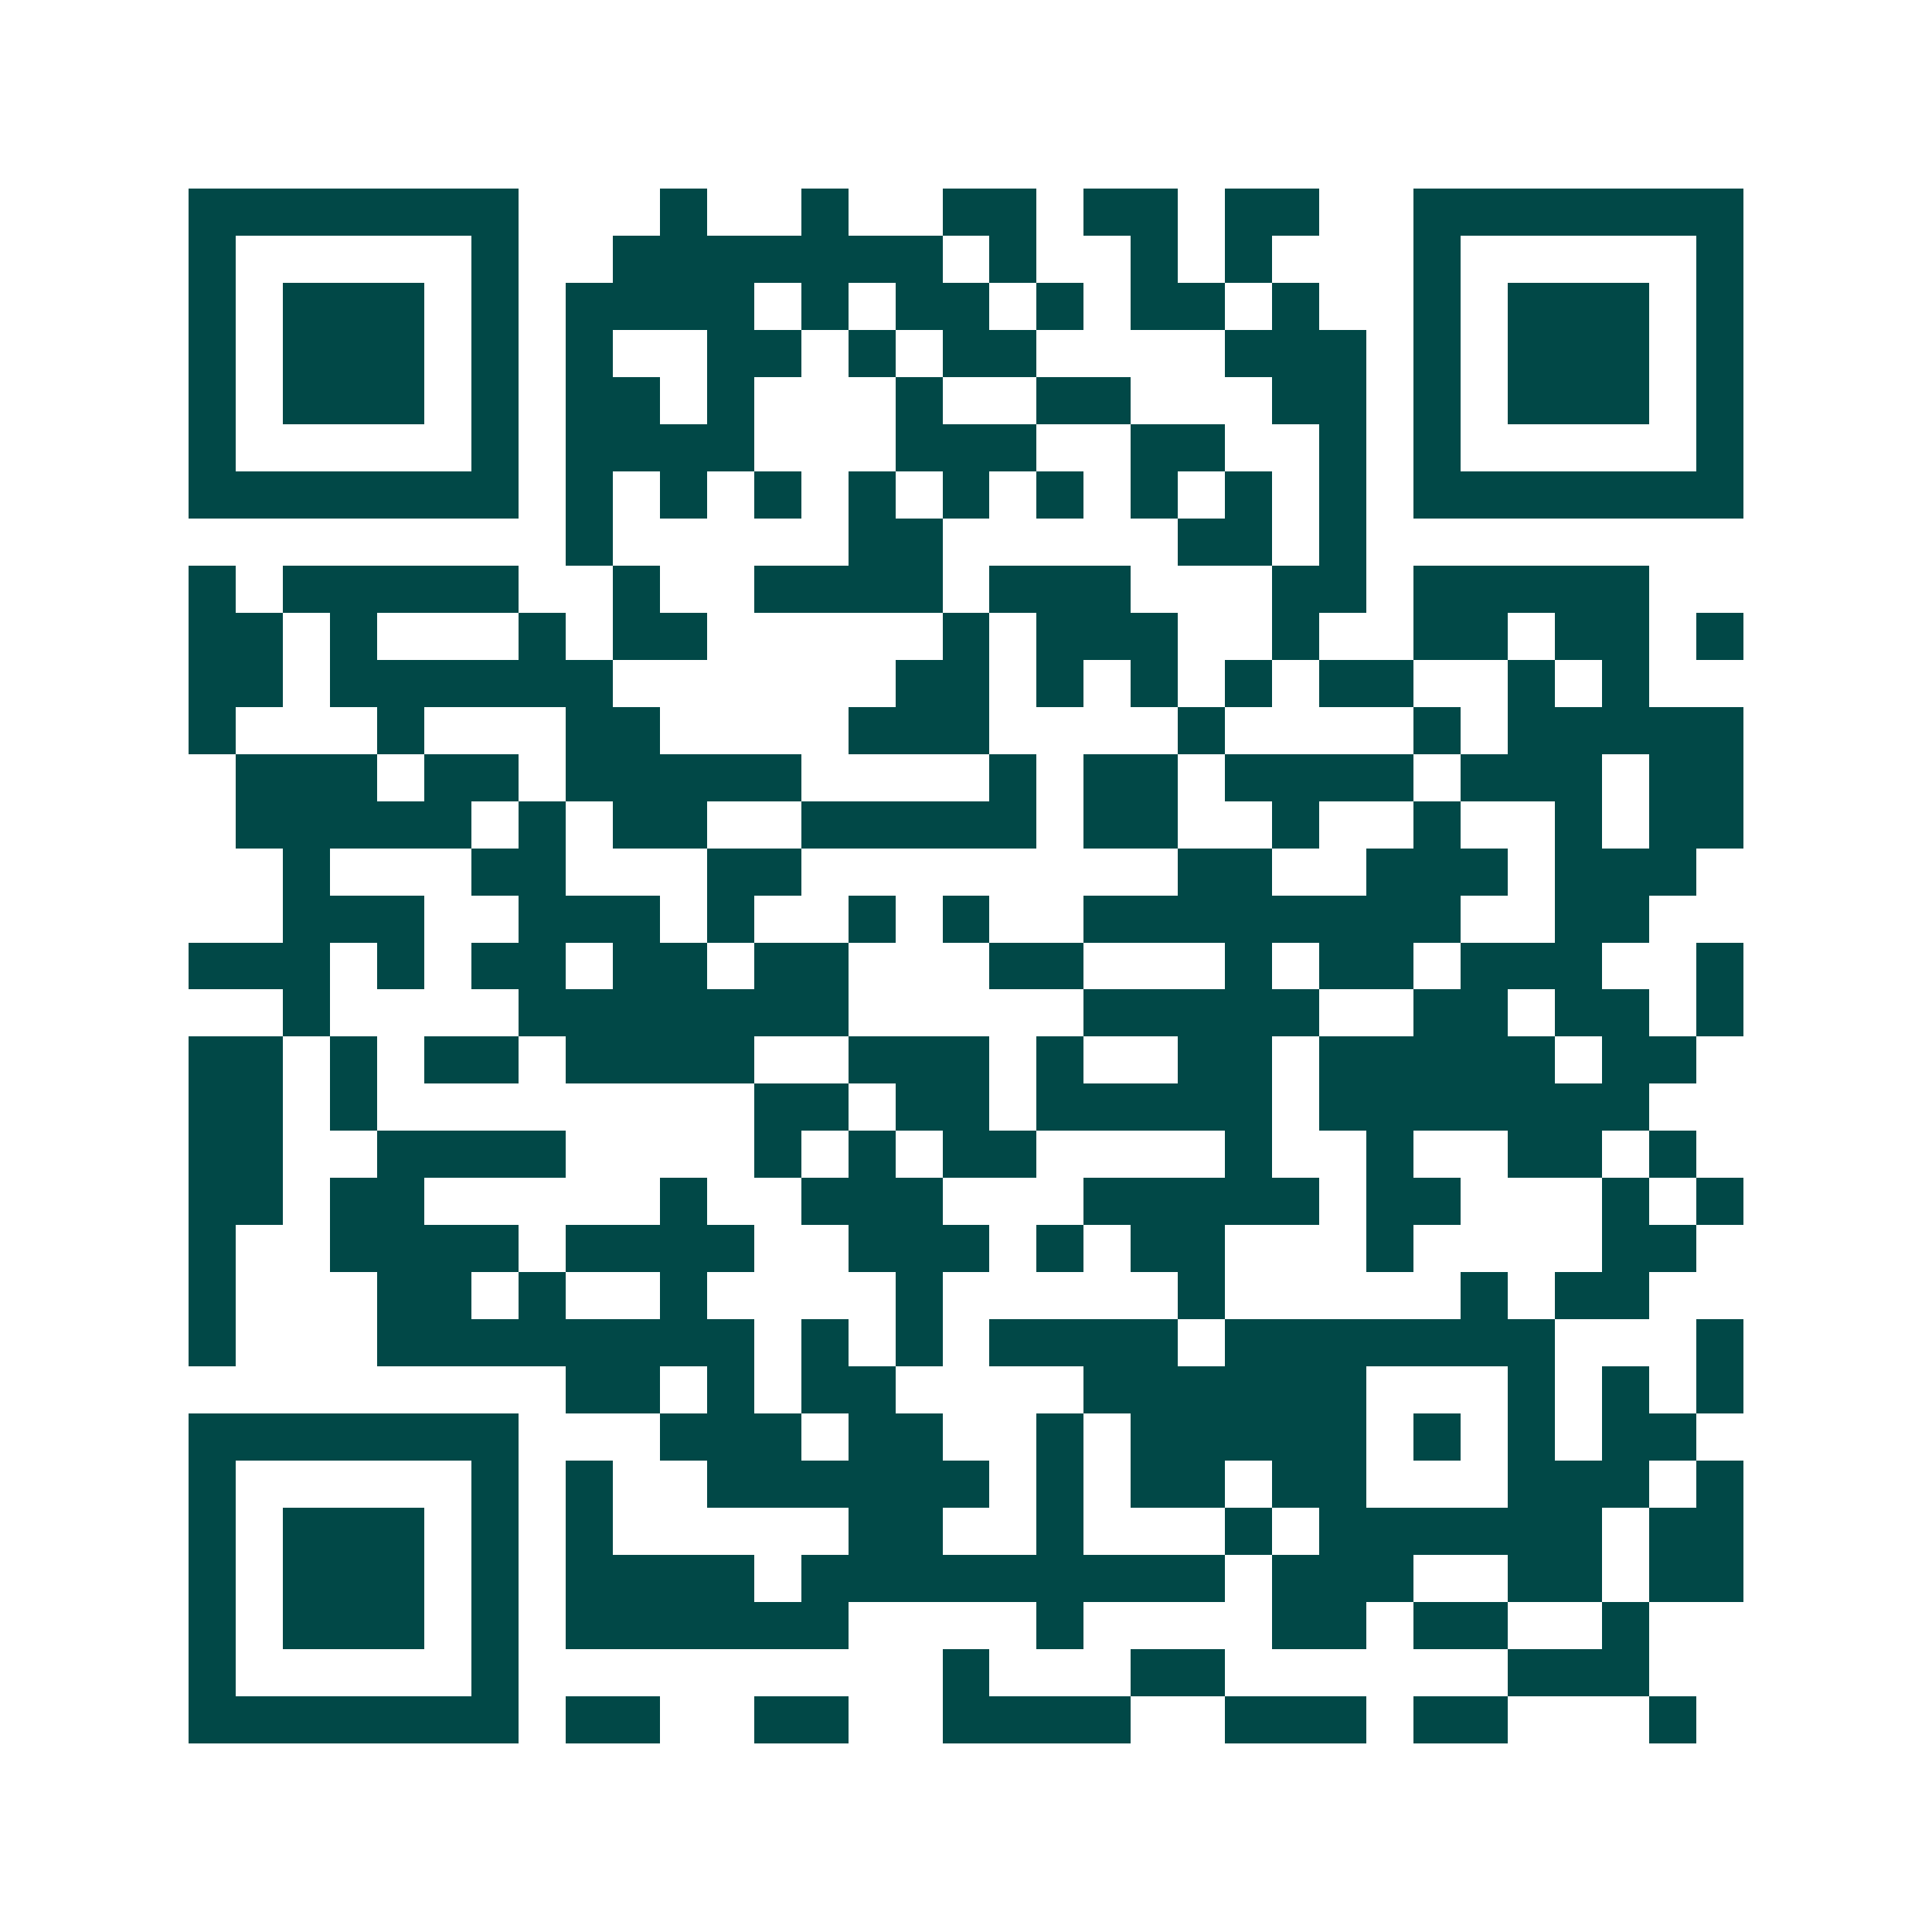 <svg xmlns="http://www.w3.org/2000/svg" width="200" height="200" viewBox="0 0 41 41" shape-rendering="crispEdges"><path fill="#ffffff" d="M0 0h41v41H0z"/><path stroke="#014847" d="M4 4.5h7m3 0h1m2 0h1m2 0h2m1 0h2m1 0h2m2 0h7M4 5.5h1m5 0h1m2 0h7m1 0h1m2 0h1m1 0h1m3 0h1m5 0h1M4 6.5h1m1 0h3m1 0h1m1 0h4m1 0h1m1 0h2m1 0h1m1 0h2m1 0h1m2 0h1m1 0h3m1 0h1M4 7.5h1m1 0h3m1 0h1m1 0h1m2 0h2m1 0h1m1 0h2m4 0h3m1 0h1m1 0h3m1 0h1M4 8.5h1m1 0h3m1 0h1m1 0h2m1 0h1m3 0h1m2 0h2m3 0h2m1 0h1m1 0h3m1 0h1M4 9.5h1m5 0h1m1 0h4m3 0h3m2 0h2m2 0h1m1 0h1m5 0h1M4 10.5h7m1 0h1m1 0h1m1 0h1m1 0h1m1 0h1m1 0h1m1 0h1m1 0h1m1 0h1m1 0h7M12 11.5h1m5 0h2m5 0h2m1 0h1M4 12.5h1m1 0h5m2 0h1m2 0h4m1 0h3m3 0h2m1 0h5M4 13.5h2m1 0h1m3 0h1m1 0h2m5 0h1m1 0h3m2 0h1m2 0h2m1 0h2m1 0h1M4 14.5h2m1 0h6m6 0h2m1 0h1m1 0h1m1 0h1m1 0h2m2 0h1m1 0h1M4 15.5h1m3 0h1m3 0h2m4 0h3m4 0h1m4 0h1m1 0h5M5 16.5h3m1 0h2m1 0h5m4 0h1m1 0h2m1 0h4m1 0h3m1 0h2M5 17.5h5m1 0h1m1 0h2m2 0h5m1 0h2m2 0h1m2 0h1m2 0h1m1 0h2M6 18.5h1m3 0h2m3 0h2m8 0h2m2 0h3m1 0h3M6 19.5h3m2 0h3m1 0h1m2 0h1m1 0h1m2 0h8m2 0h2M4 20.5h3m1 0h1m1 0h2m1 0h2m1 0h2m3 0h2m3 0h1m1 0h2m1 0h3m2 0h1M6 21.5h1m4 0h7m5 0h5m2 0h2m1 0h2m1 0h1M4 22.5h2m1 0h1m1 0h2m1 0h4m2 0h3m1 0h1m2 0h2m1 0h5m1 0h2M4 23.5h2m1 0h1m8 0h2m1 0h2m1 0h5m1 0h7M4 24.5h2m2 0h4m4 0h1m1 0h1m1 0h2m4 0h1m2 0h1m2 0h2m1 0h1M4 25.5h2m1 0h2m5 0h1m2 0h3m3 0h5m1 0h2m3 0h1m1 0h1M4 26.5h1m2 0h4m1 0h4m2 0h3m1 0h1m1 0h2m3 0h1m4 0h2M4 27.5h1m3 0h2m1 0h1m2 0h1m4 0h1m5 0h1m5 0h1m1 0h2M4 28.5h1m3 0h8m1 0h1m1 0h1m1 0h4m1 0h7m3 0h1M12 29.5h2m1 0h1m1 0h2m4 0h6m3 0h1m1 0h1m1 0h1M4 30.5h7m3 0h3m1 0h2m2 0h1m1 0h5m1 0h1m1 0h1m1 0h2M4 31.5h1m5 0h1m1 0h1m2 0h6m1 0h1m1 0h2m1 0h2m3 0h3m1 0h1M4 32.5h1m1 0h3m1 0h1m1 0h1m5 0h2m2 0h1m3 0h1m1 0h6m1 0h2M4 33.5h1m1 0h3m1 0h1m1 0h4m1 0h9m1 0h3m2 0h2m1 0h2M4 34.5h1m1 0h3m1 0h1m1 0h6m4 0h1m4 0h2m1 0h2m2 0h1M4 35.5h1m5 0h1m9 0h1m3 0h2m6 0h3M4 36.5h7m1 0h2m2 0h2m2 0h4m2 0h3m1 0h2m3 0h1"/></svg>
